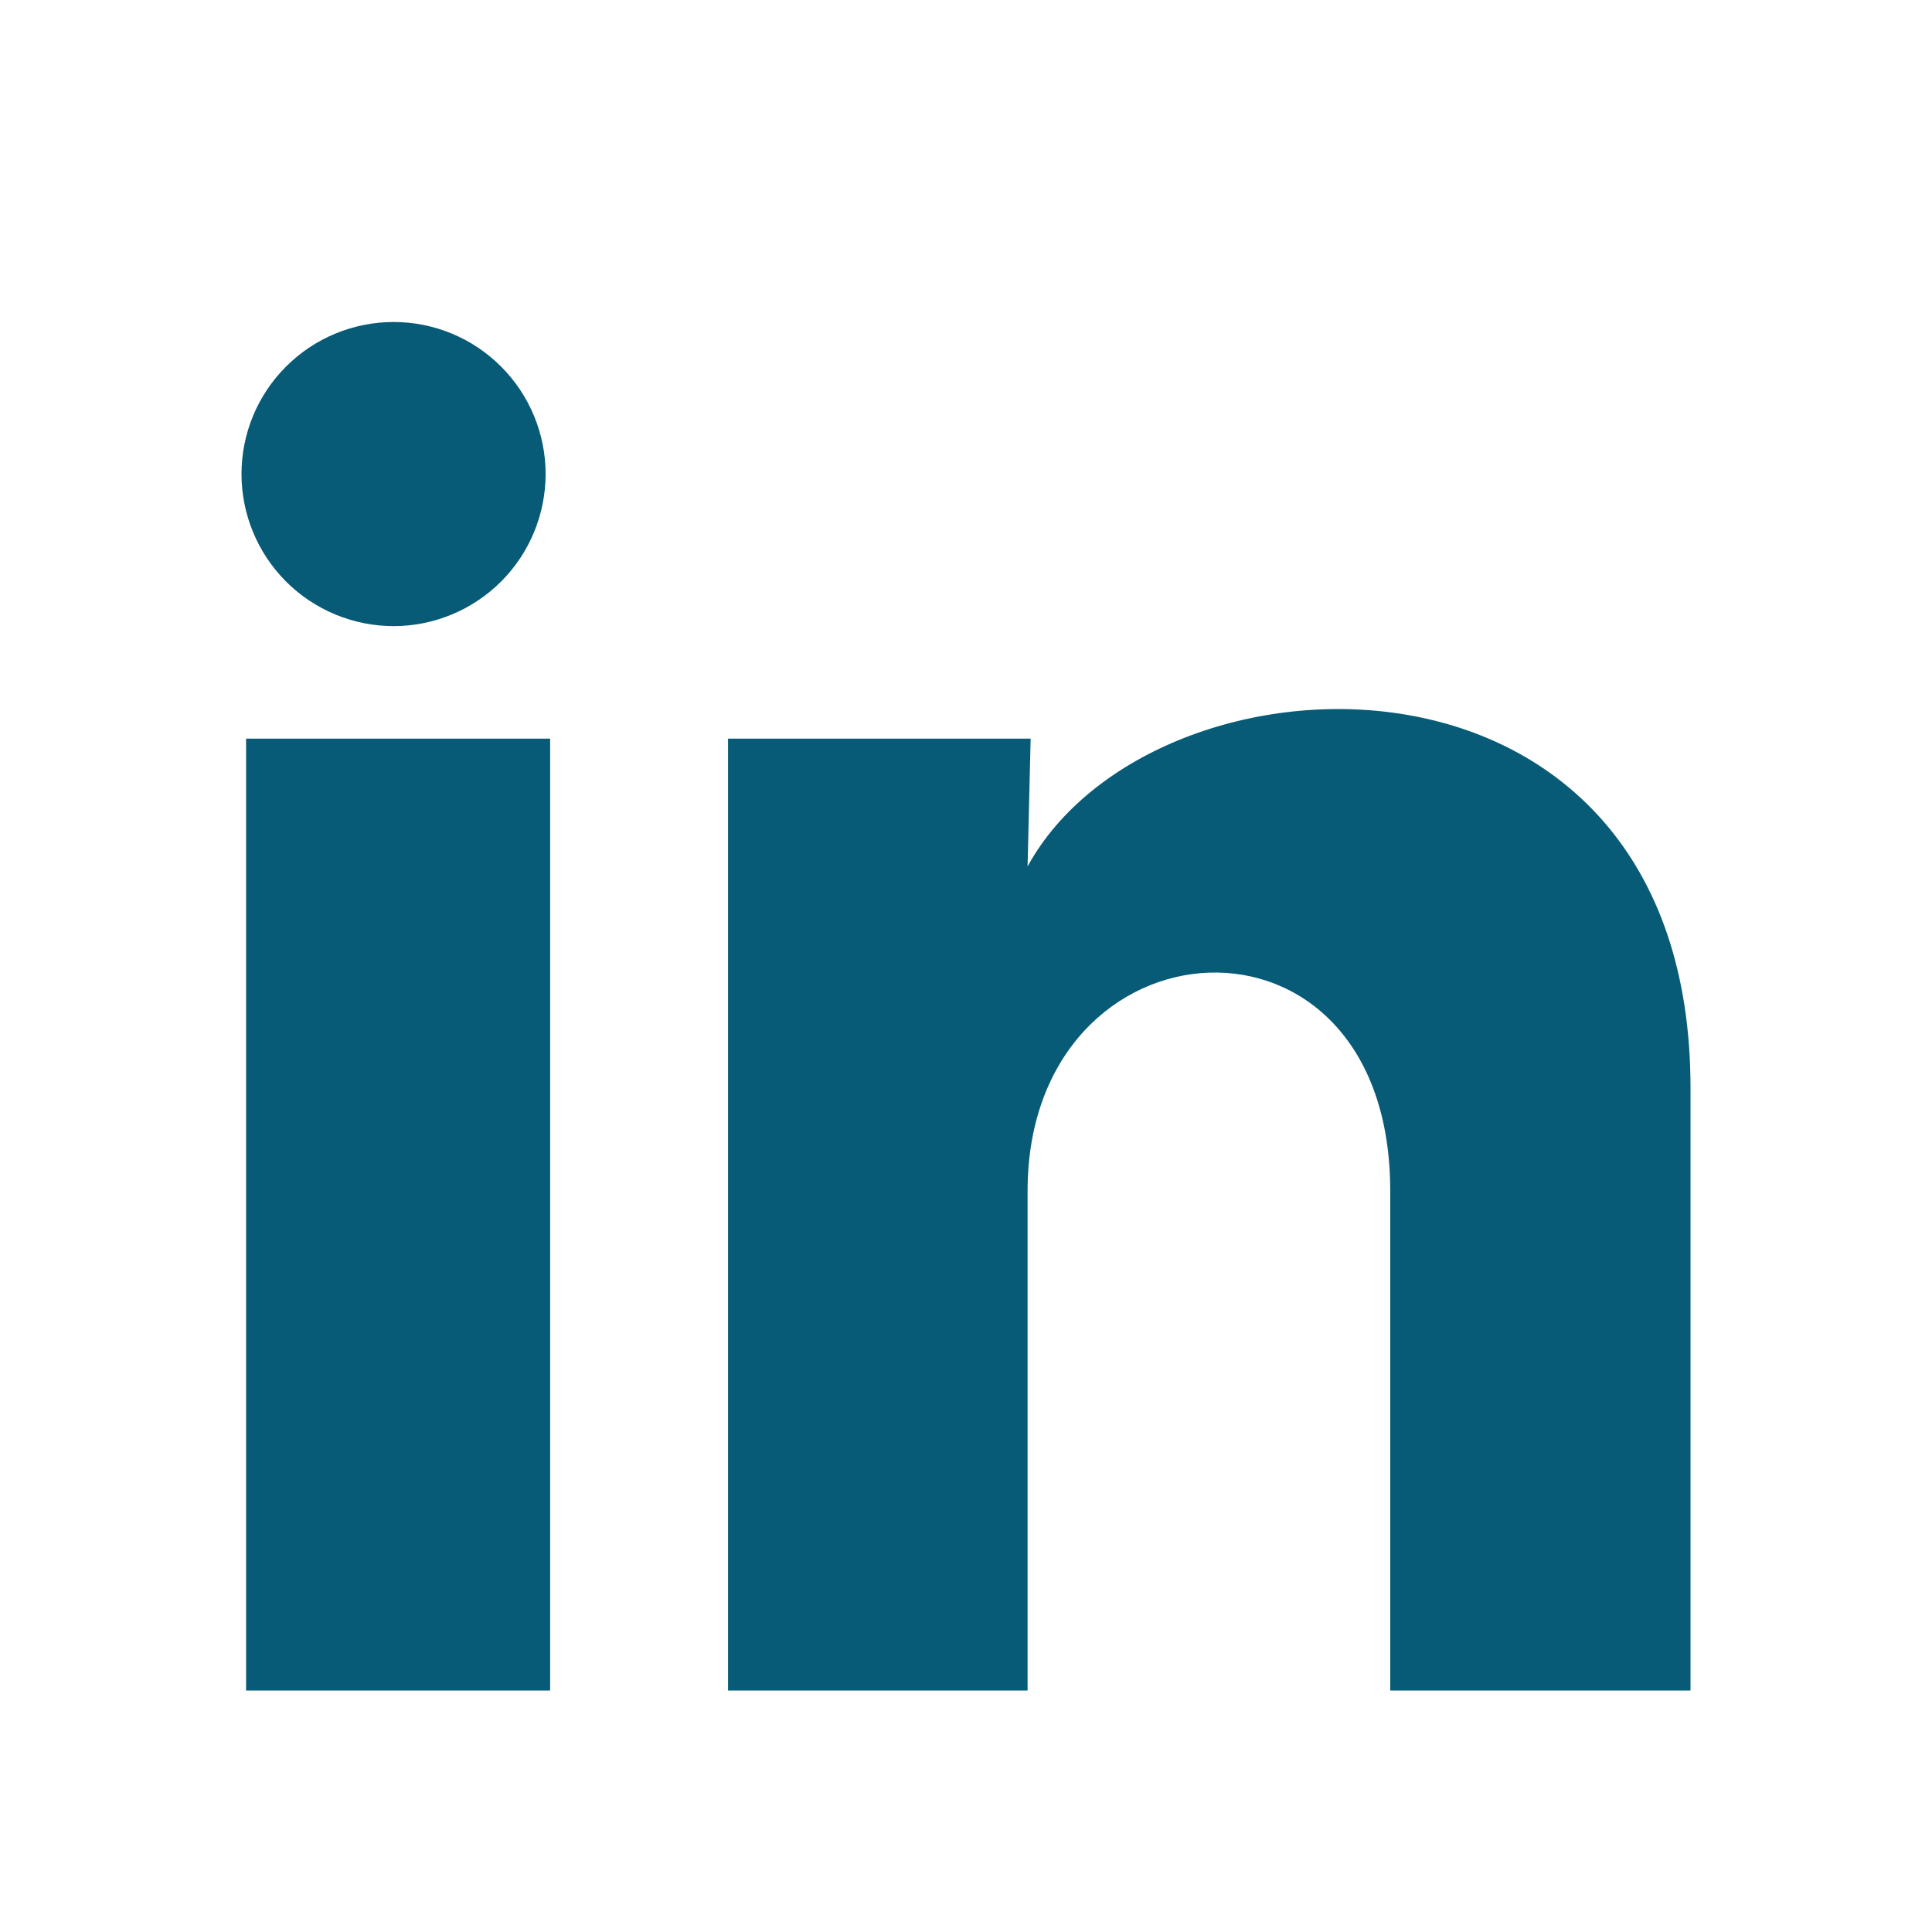 <svg width="24" height="24" viewBox="0 0 24 24" fill="none" xmlns="http://www.w3.org/2000/svg">
<path d="M6.778 5.89C6.777 6.391 6.578 6.871 6.224 7.225C5.869 7.579 5.389 7.778 4.888 7.778C4.387 7.777 3.907 7.578 3.553 7.224C3.199 6.869 3 6.389 3 5.888C3 5.387 3.199 4.907 3.554 4.553C3.908 4.199 4.389 4 4.89 4C5.391 4 5.871 4.199 6.225 4.554C6.579 4.908 6.778 5.389 6.778 5.89ZM6.834 9.176H3.057V21H6.834V9.176ZM12.803 9.176H9.044V21H12.765V14.795C12.765 11.339 17.27 11.018 17.27 14.795V21H21V13.511C21 7.684 14.333 7.901 12.765 10.763L12.803 9.176Z" fill="#075B76"/>
</svg>
